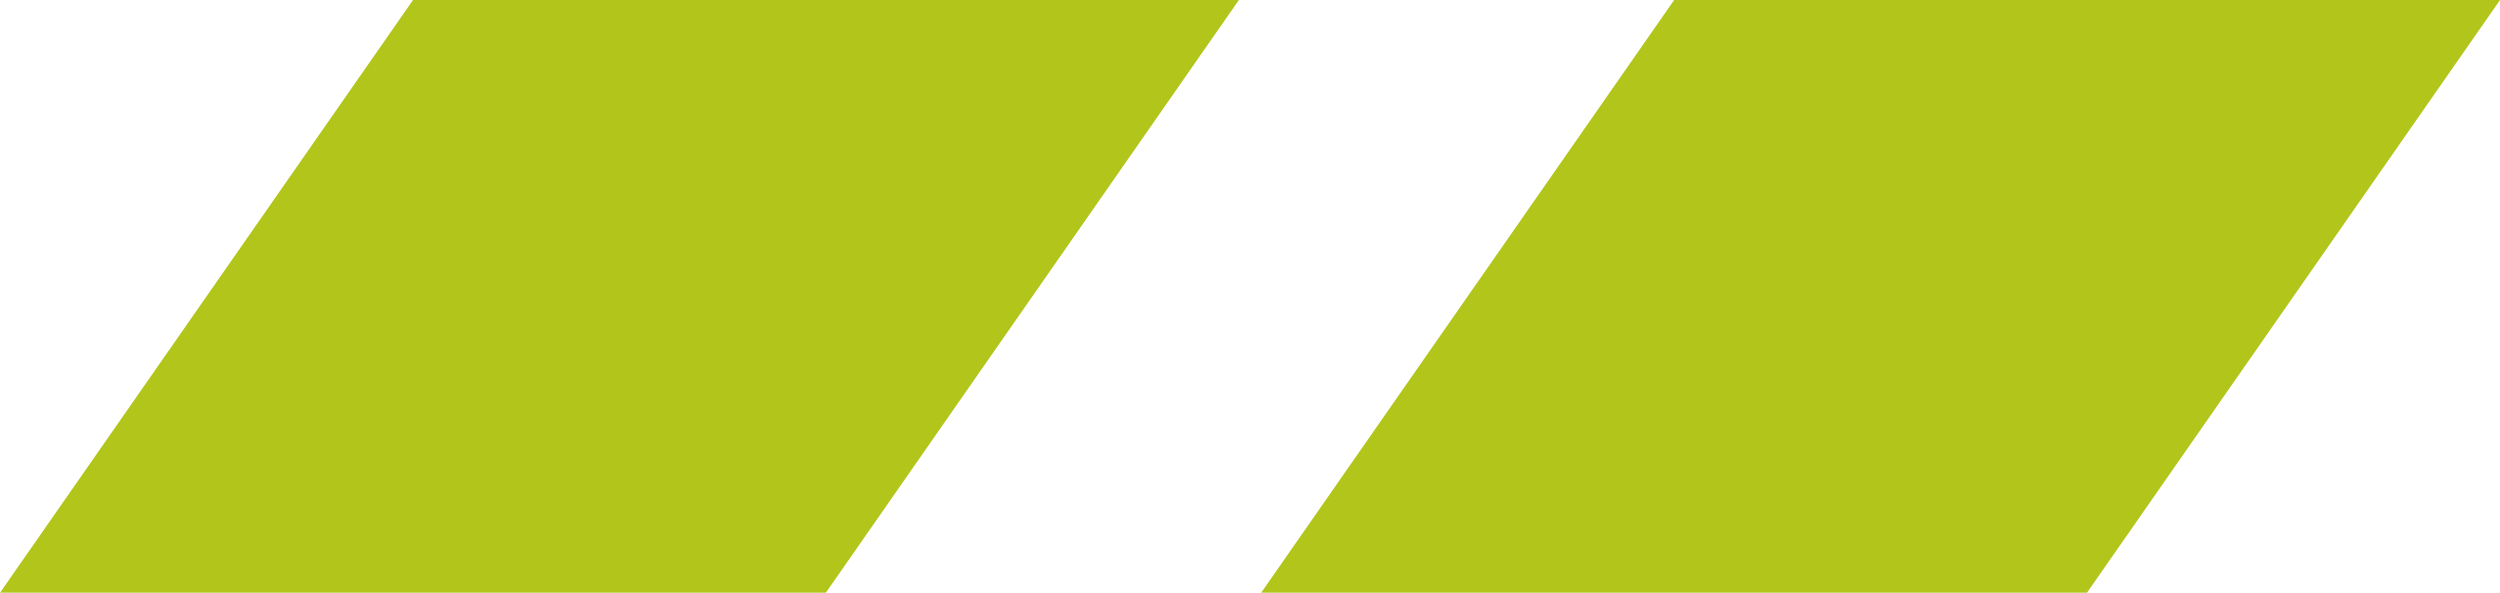 <?xml version="1.0" encoding="UTF-8"?> <svg xmlns="http://www.w3.org/2000/svg" width="69.382" height="16.449" viewBox="0 0 69.382 16.449"><g id="Group_426" data-name="Group 426" transform="translate(-134.91 -3091)"><path id="Path_291" data-name="Path 291" d="M272.153,493.379l-11.462,16.449h22.919l11.463-16.449Z" transform="translate(-125.78 2597.621)" fill="#b2c51a"></path><path id="Path_297" data-name="Path 297" d="M272.153,493.379l-11.462,16.449h22.919l11.463-16.449Z" transform="translate(-90.78 2597.621)" fill="#b2c51a"></path></g></svg> 